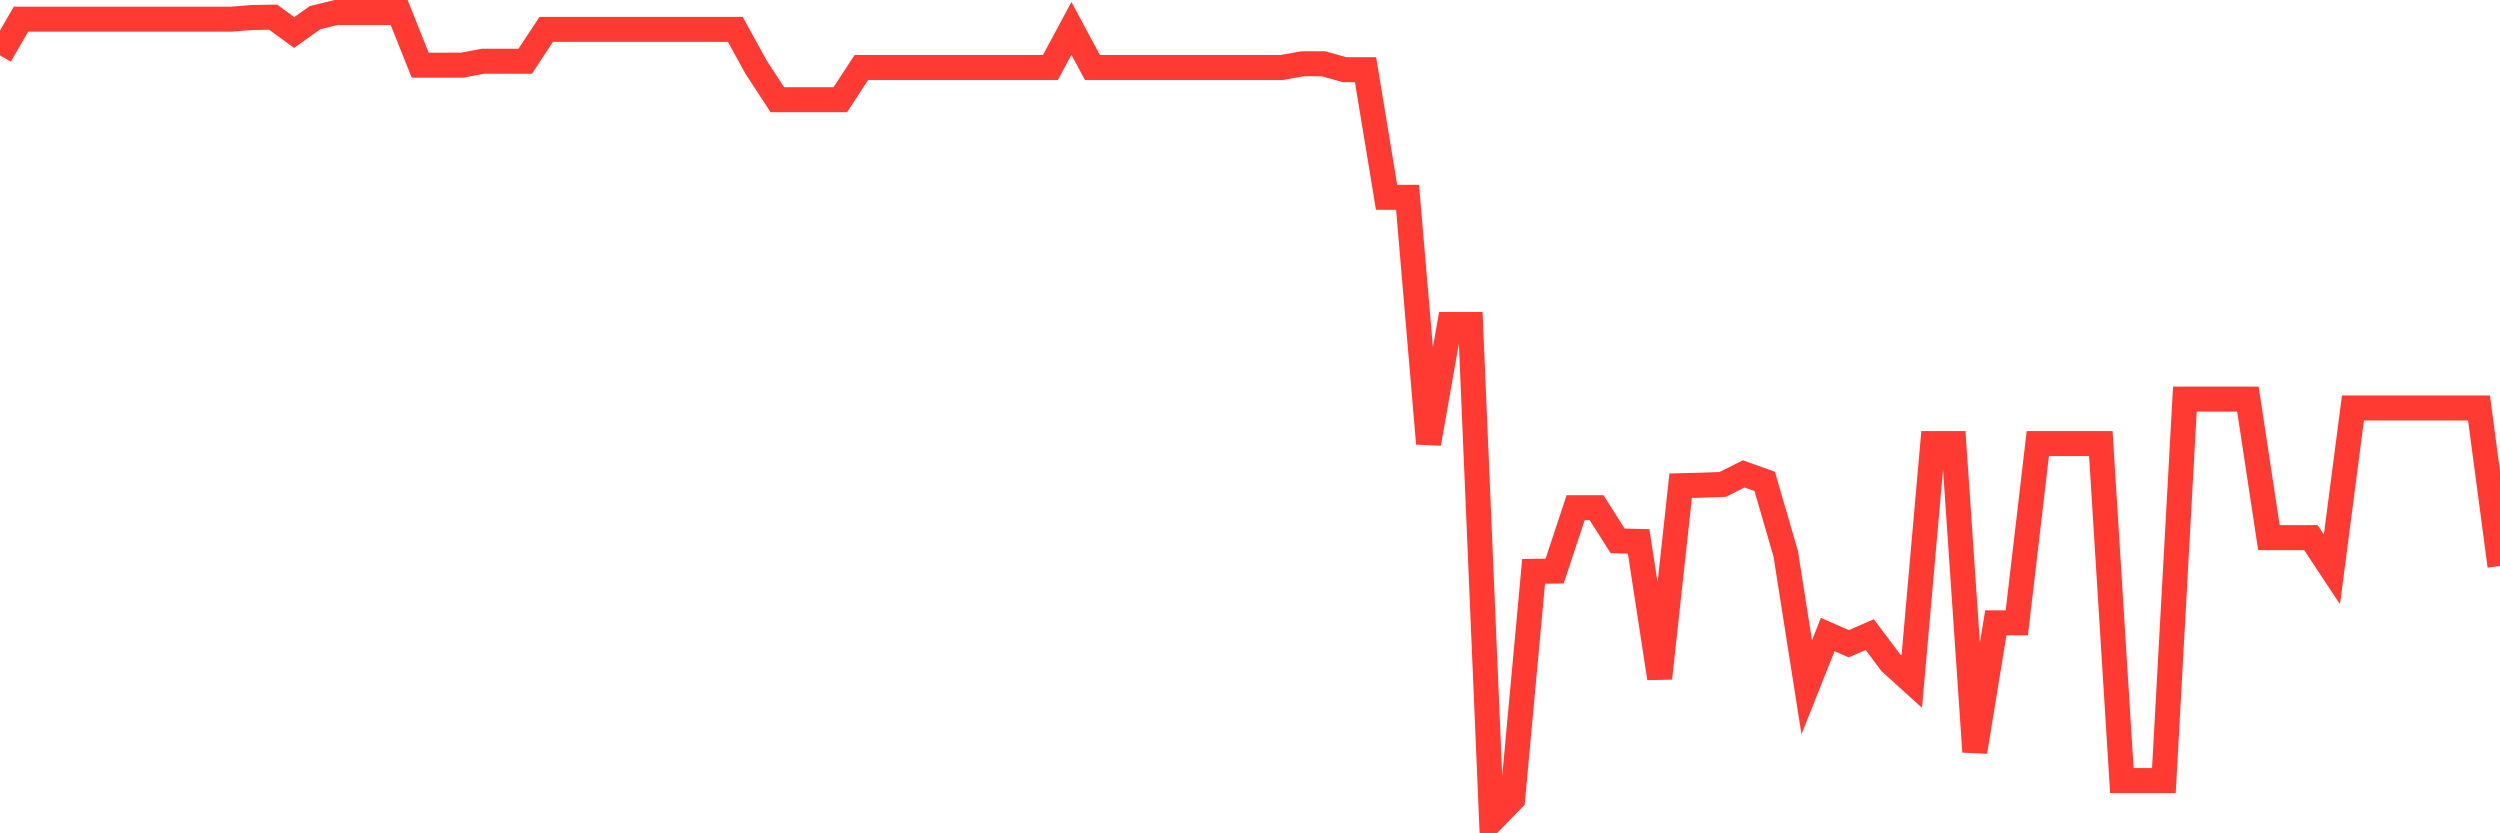 <svg
  xmlns="http://www.w3.org/2000/svg"
  xmlns:xlink="http://www.w3.org/1999/xlink"
  width="120"
  height="40"
  viewBox="0 0 120 40"
  preserveAspectRatio="none"
>
  <polyline
    points="0,2.659 1.008,0.919 2.017,0.919 3.025,0.919 4.034,0.919 5.042,0.919 6.05,0.919 7.059,0.919 8.067,0.919 9.076,0.919 10.084,0.919 11.092,0.919 12.101,0.84 13.109,0.824 14.118,1.562 15.126,0.845 16.134,0.6 17.143,0.6 18.151,0.6 19.16,0.6 20.168,3.127 21.176,3.127 22.185,3.127 23.193,2.938 24.202,2.938 25.21,2.938 26.218,1.41 27.227,1.41 28.235,1.41 29.244,1.41 30.252,1.41 31.261,1.41 32.269,1.41 33.277,1.41 34.286,1.41 35.294,1.41 36.303,3.24 37.311,4.784 38.319,4.784 39.328,4.784 40.336,4.784 41.345,3.24 42.353,3.24 43.361,3.24 44.37,3.24 45.378,3.24 46.387,3.24 47.395,3.24 48.403,3.24 49.412,3.24 50.42,3.24 51.429,1.363 52.437,3.24 53.445,3.24 54.454,3.24 55.462,3.24 56.471,3.24 57.479,3.24 58.487,3.24 59.496,3.24 60.504,3.24 61.513,3.24 62.521,3.062 63.529,3.062 64.538,3.346 65.546,3.346 66.555,9.469 67.563,9.469 68.571,21.292 69.58,15.575 70.588,15.575 71.597,39.4 72.605,38.369 73.613,27.423 74.622,27.413 75.63,24.371 76.639,24.371 77.647,25.963 78.655,25.987 79.664,32.557 80.672,23.313 81.681,23.288 82.689,23.252 83.697,22.746 84.706,23.107 85.714,26.577 86.723,32.99 87.731,30.457 88.739,30.9 89.748,30.461 90.756,31.808 91.765,32.722 92.773,21.292 93.782,21.292 94.79,36.085 95.798,29.897 96.807,29.897 97.815,21.292 98.824,21.292 99.832,21.292 100.84,21.292 101.849,37.468 102.857,37.468 103.866,37.468 104.874,19.156 105.882,19.156 106.891,19.156 107.899,19.156 108.908,25.807 109.916,25.807 110.924,25.807 111.933,27.333 112.941,19.583 113.95,19.583 114.958,19.583 115.966,19.583 116.975,19.583 117.983,19.583 118.992,19.583 120,27.167"
    fill="none"
    stroke="#ff3a33"
    stroke-width="1.2"
  >
  </polyline>
</svg>
